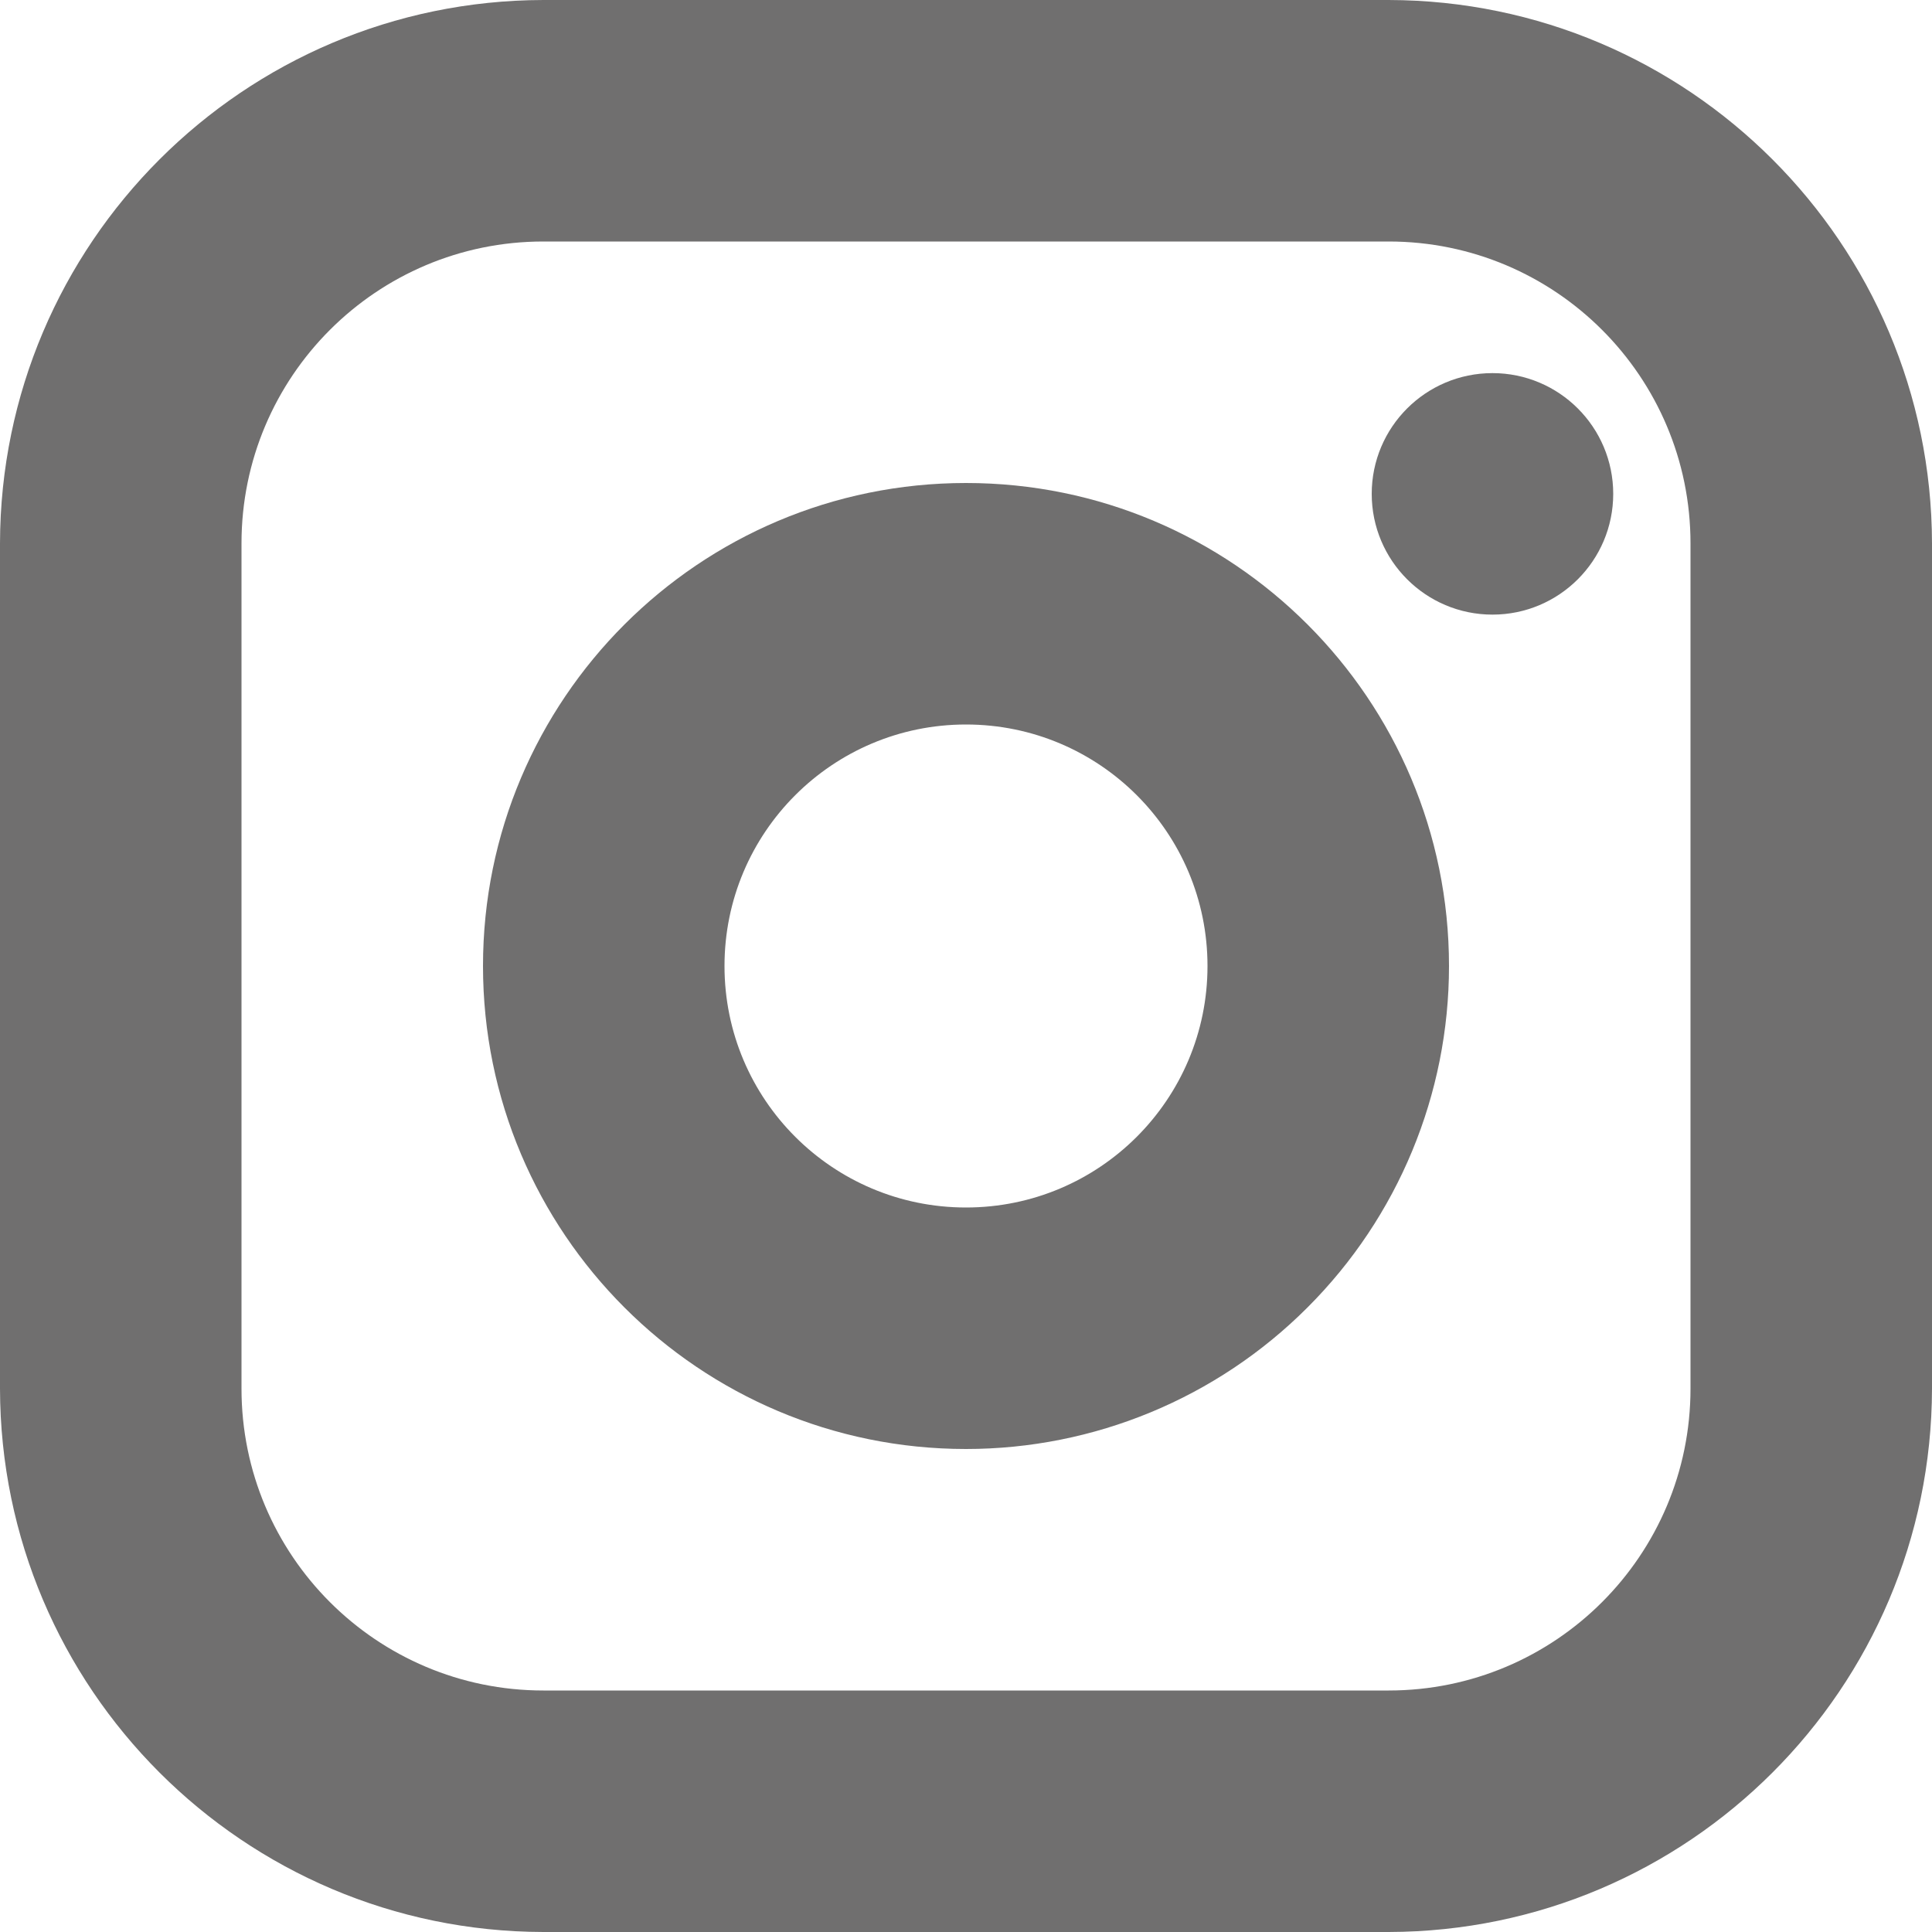 <?xml version="1.0" encoding="UTF-8"?>
<svg width="27px" height="27px" viewBox="0 0 16 16" version="1.1" xmlns="http://www.w3.org/2000/svg" xmlns:xlink="http://www.w3.org/1999/xlink">
    <!-- Generator: Sketch 49.3 (51167) - http://www.bohemiancoding.com/sketch -->
    <title>Group</title>
    <desc>Created with Sketch.</desc>
    <defs/>
    <g id="Page-1" stroke="none" stroke-width="1" fill="none" fill-rule="evenodd">
        <g id="Group" fill="#706f6f" fill-rule="nonzero">
            <path d="M11.5,16 L4.5,16 C2.017,15.995 0.005,13.983 0,11.5 L0,4.5 C0.005,2.017 2.017,0.005 4.5,0 L11.5,0 C13.983,0.005 15.995,2.017 16,4.5 L16,11.5 C15.995,13.983 13.983,15.995 11.5,16 Z M4.5,2 C3.119,2 2,3.119 2,4.5 L2,11.5 C2,12.881 3.119,14 4.5,14 L11.5,14 C12.881,14 14,12.881 14,11.5 L14,4.5 C14,3.119 12.881,2 11.5,2 L4.5,2 Z" id="Shape"/>
            <circle id="Oval" cx="12.36" cy="4.09" r="1"/>
            <path d="M8,12 C5.791,12 4,10.209 4,8 C4,5.791 5.791,4 8,4 C10.209,4 12,5.791 12,8 C12,9.061 11.579,10.078 10.828,10.828 C10.078,11.579 9.061,12 8,12 Z M8,6 C6.895,6 6,6.895 6,8 C6,9.105 6.895,10 8,10 C9.105,10 10,9.105 10,8 C10,6.895 9.105,6 8,6 Z" id="Shape"/>
        </g>
    </g>
</svg>